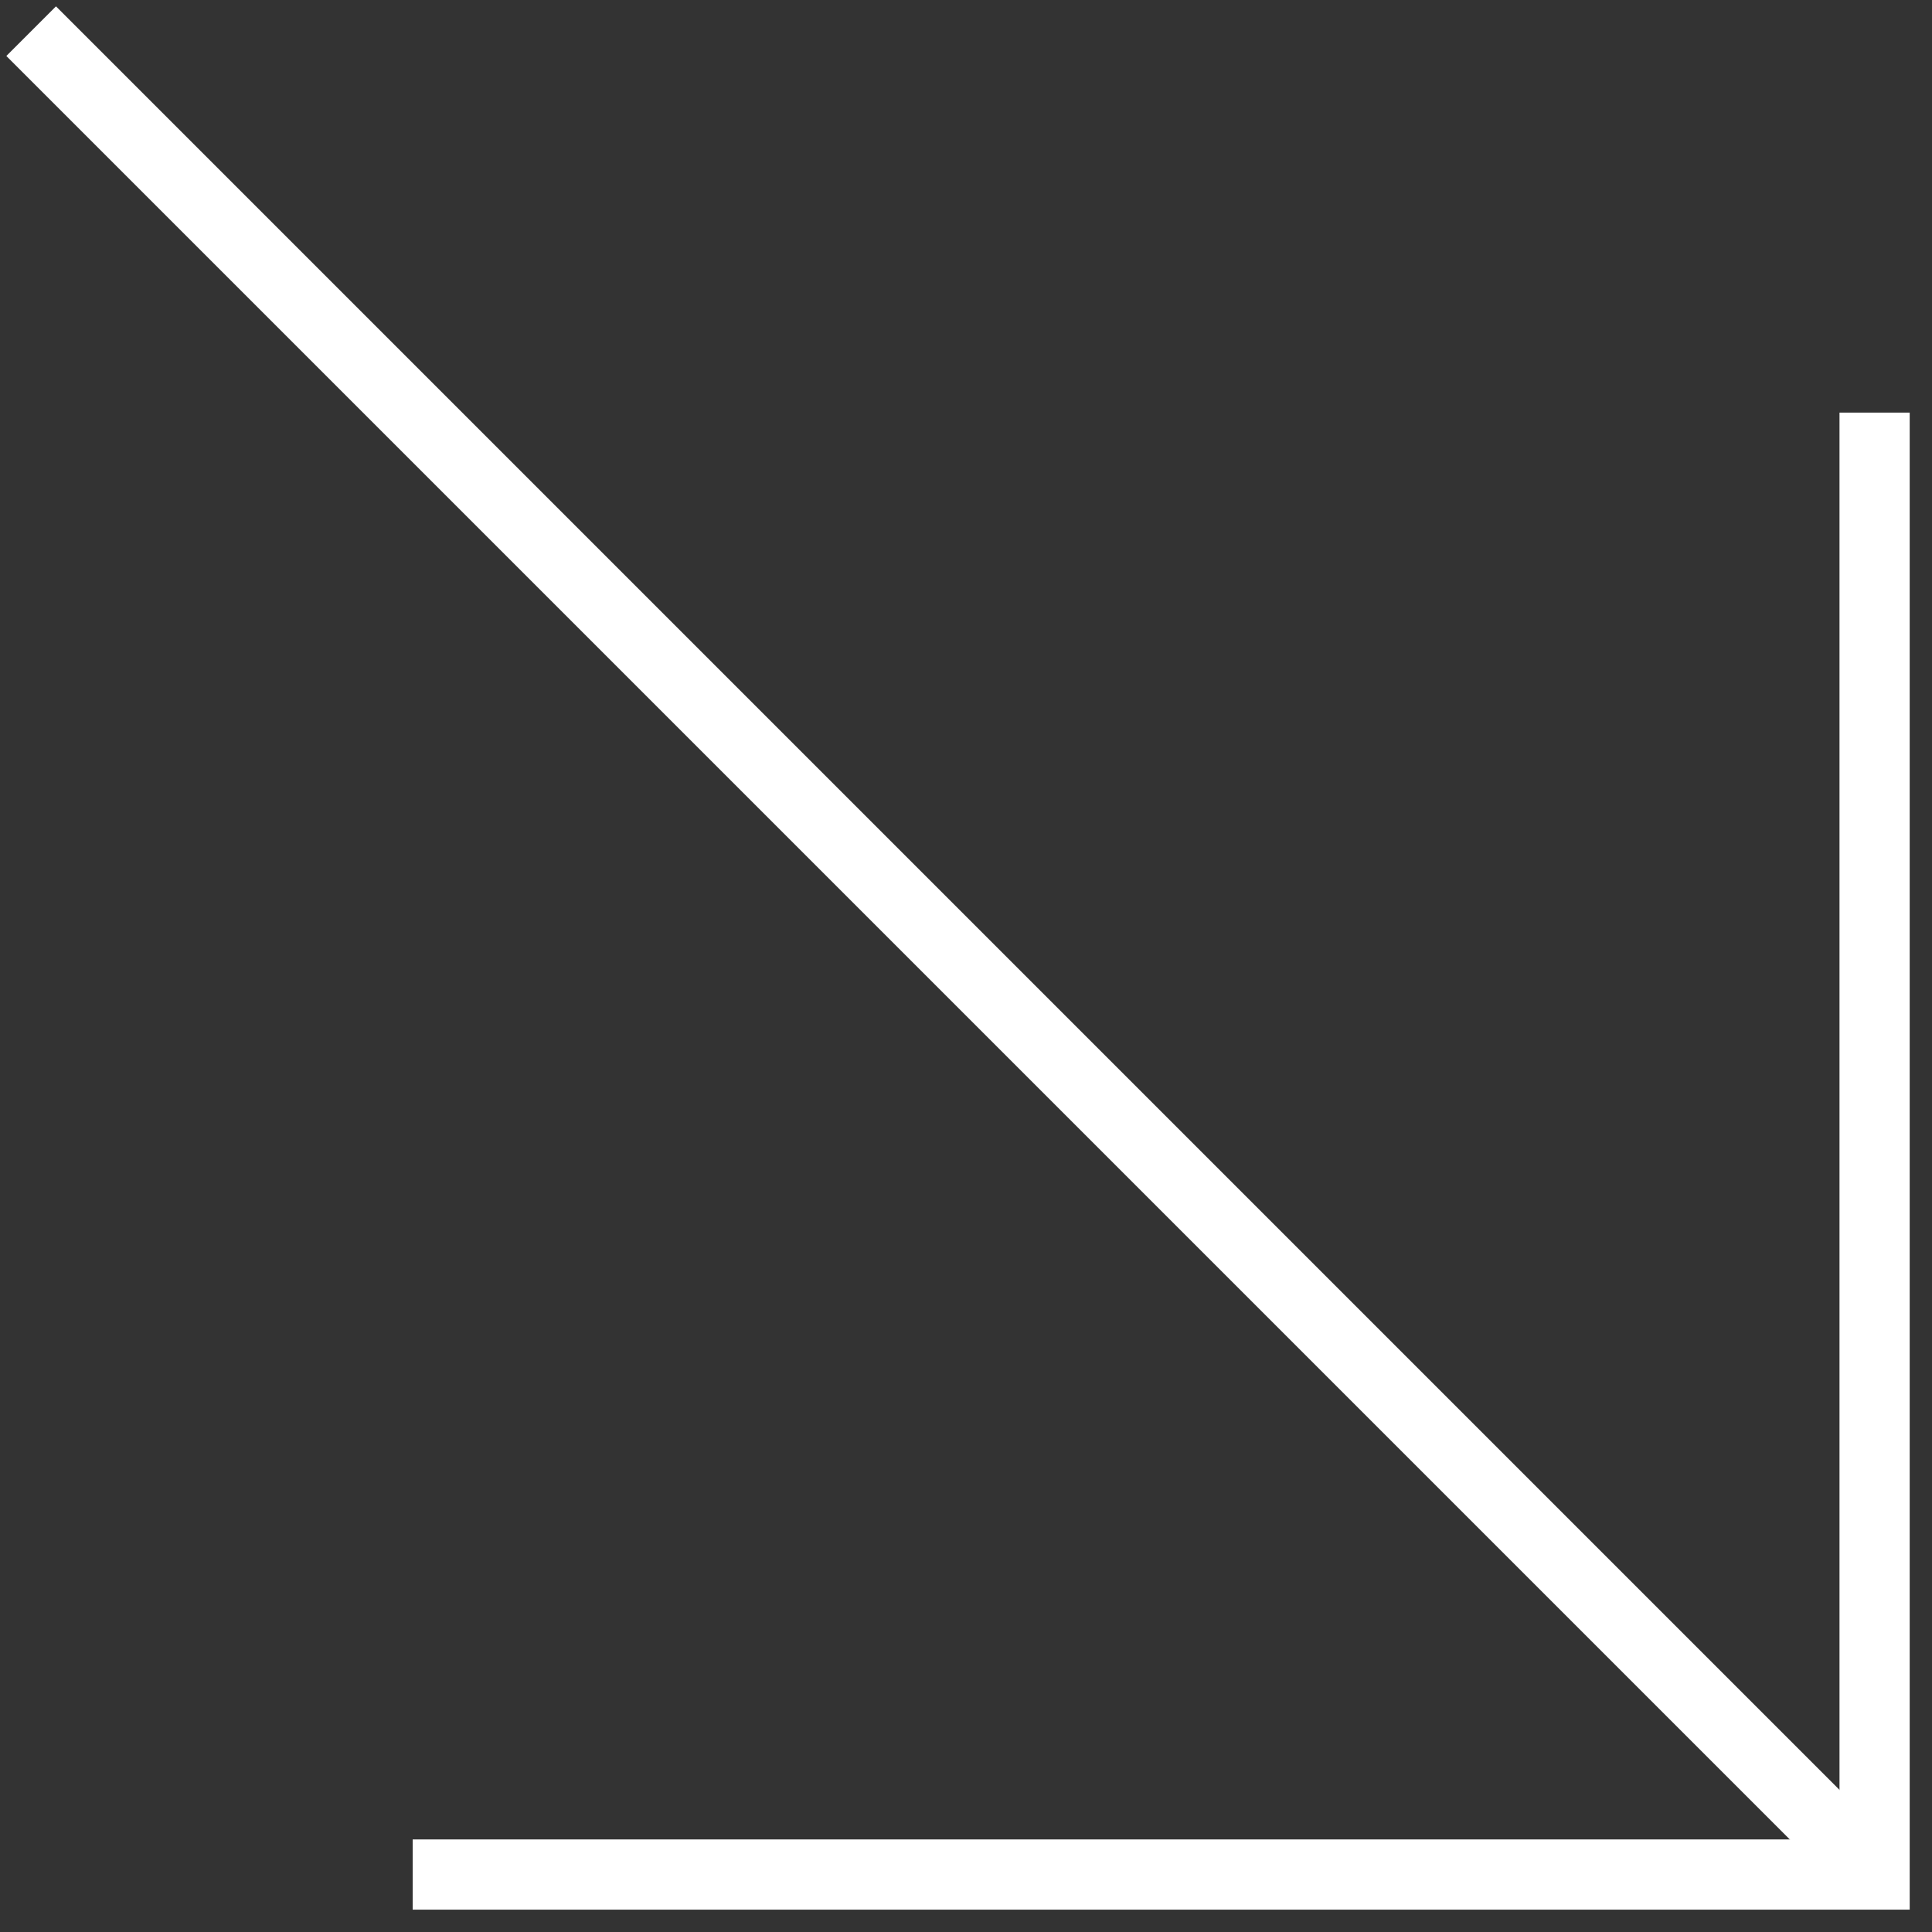 <svg width="62" height="62" viewBox="0 0 62 62" fill="none" xmlns="http://www.w3.org/2000/svg">
<rect x="0" y="0" width="62" height="62" fill="#333333" stroke="none"/>
<path d="M1 1L60.154 60.154" stroke="white" stroke-width="2.253"/>
<path d="M13.243 60.156H60.158V13.241" stroke="white" stroke-width="2.253"/>
</svg>
